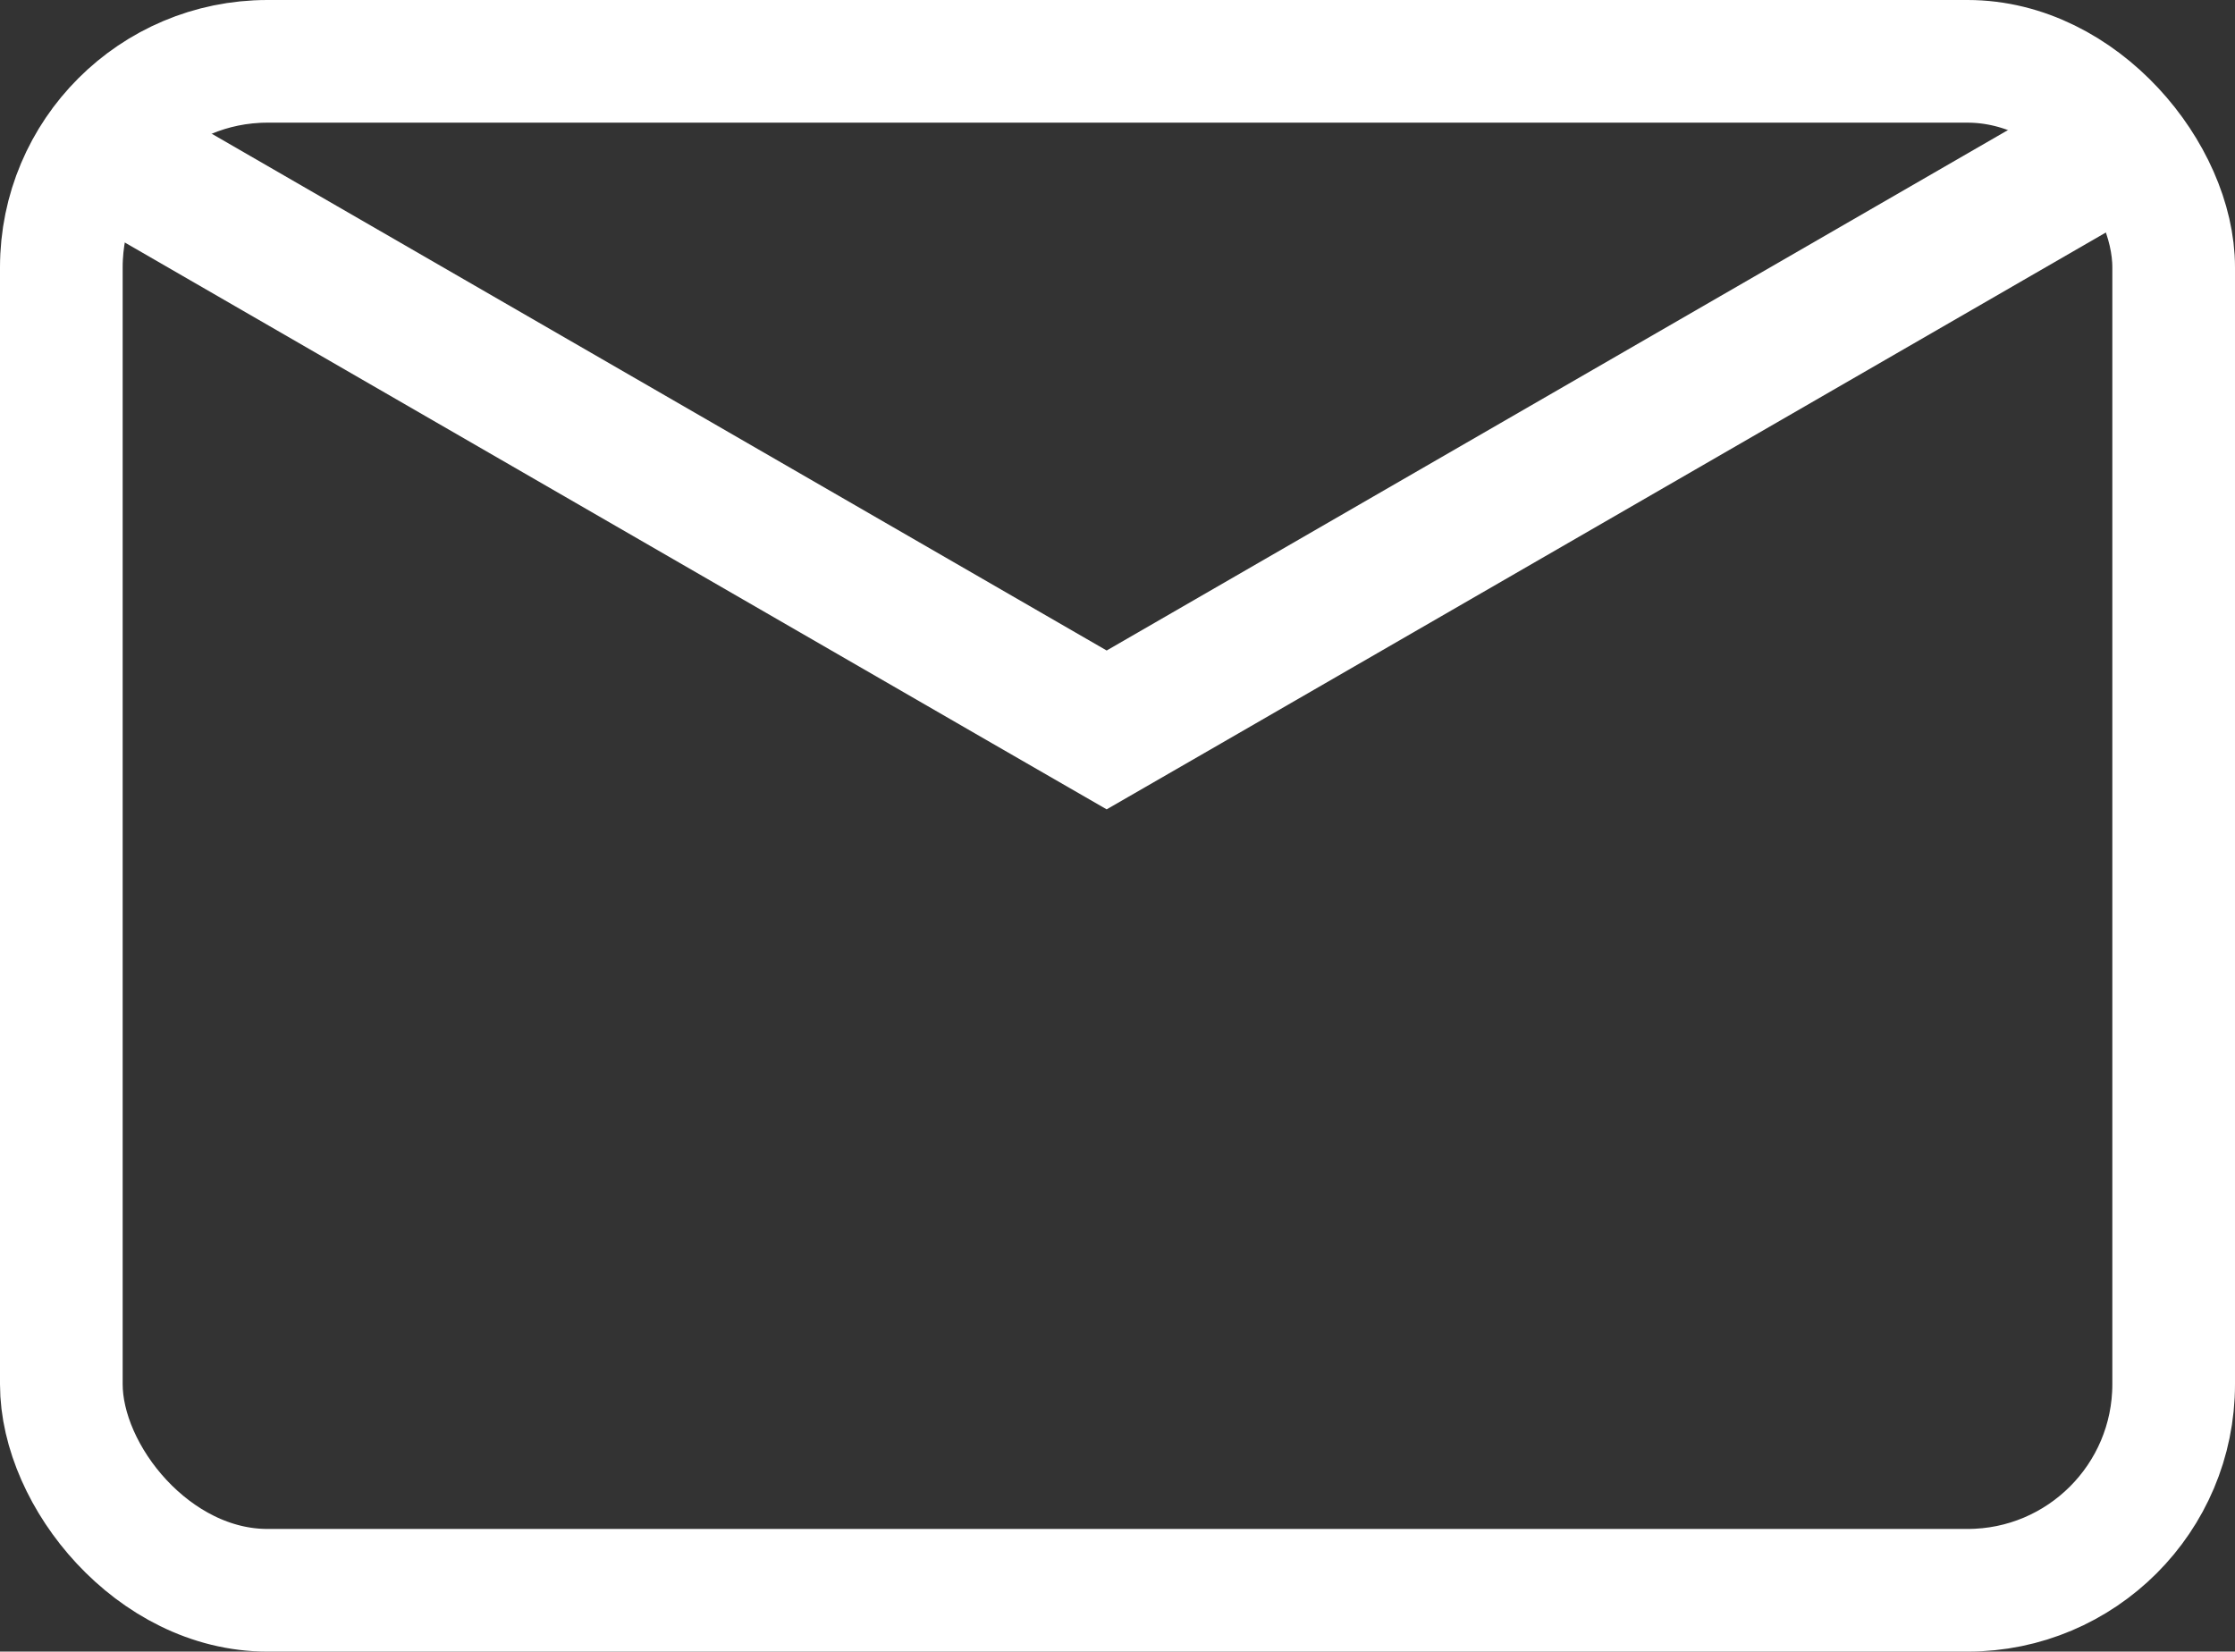 <?xml version="1.0" encoding="UTF-8"?><svg id="Calque_1" xmlns="http://www.w3.org/2000/svg" viewBox="0 0 109.32 80.79"><rect x="0" y="0" width="109.32" height="80.79" fill="#333333" stroke="none"/><defs><style>.cls-1{fill:none;stroke:#fff;stroke-miterlimit:10;stroke-width:6px;}.cls-2{fill:#fff;}</style></defs><rect class="cls-1" x="3" y="3" width="103.32" height="74.79" rx="10.08" ry="10.08"/><polygon class="cls-2" points="105.26 10.07 59.75 36.35 54.13 39.59 48.51 36.35 3 10.07 6.37 4.24 54.13 31.82 101.89 4.24 105.26 10.07"/></svg>
